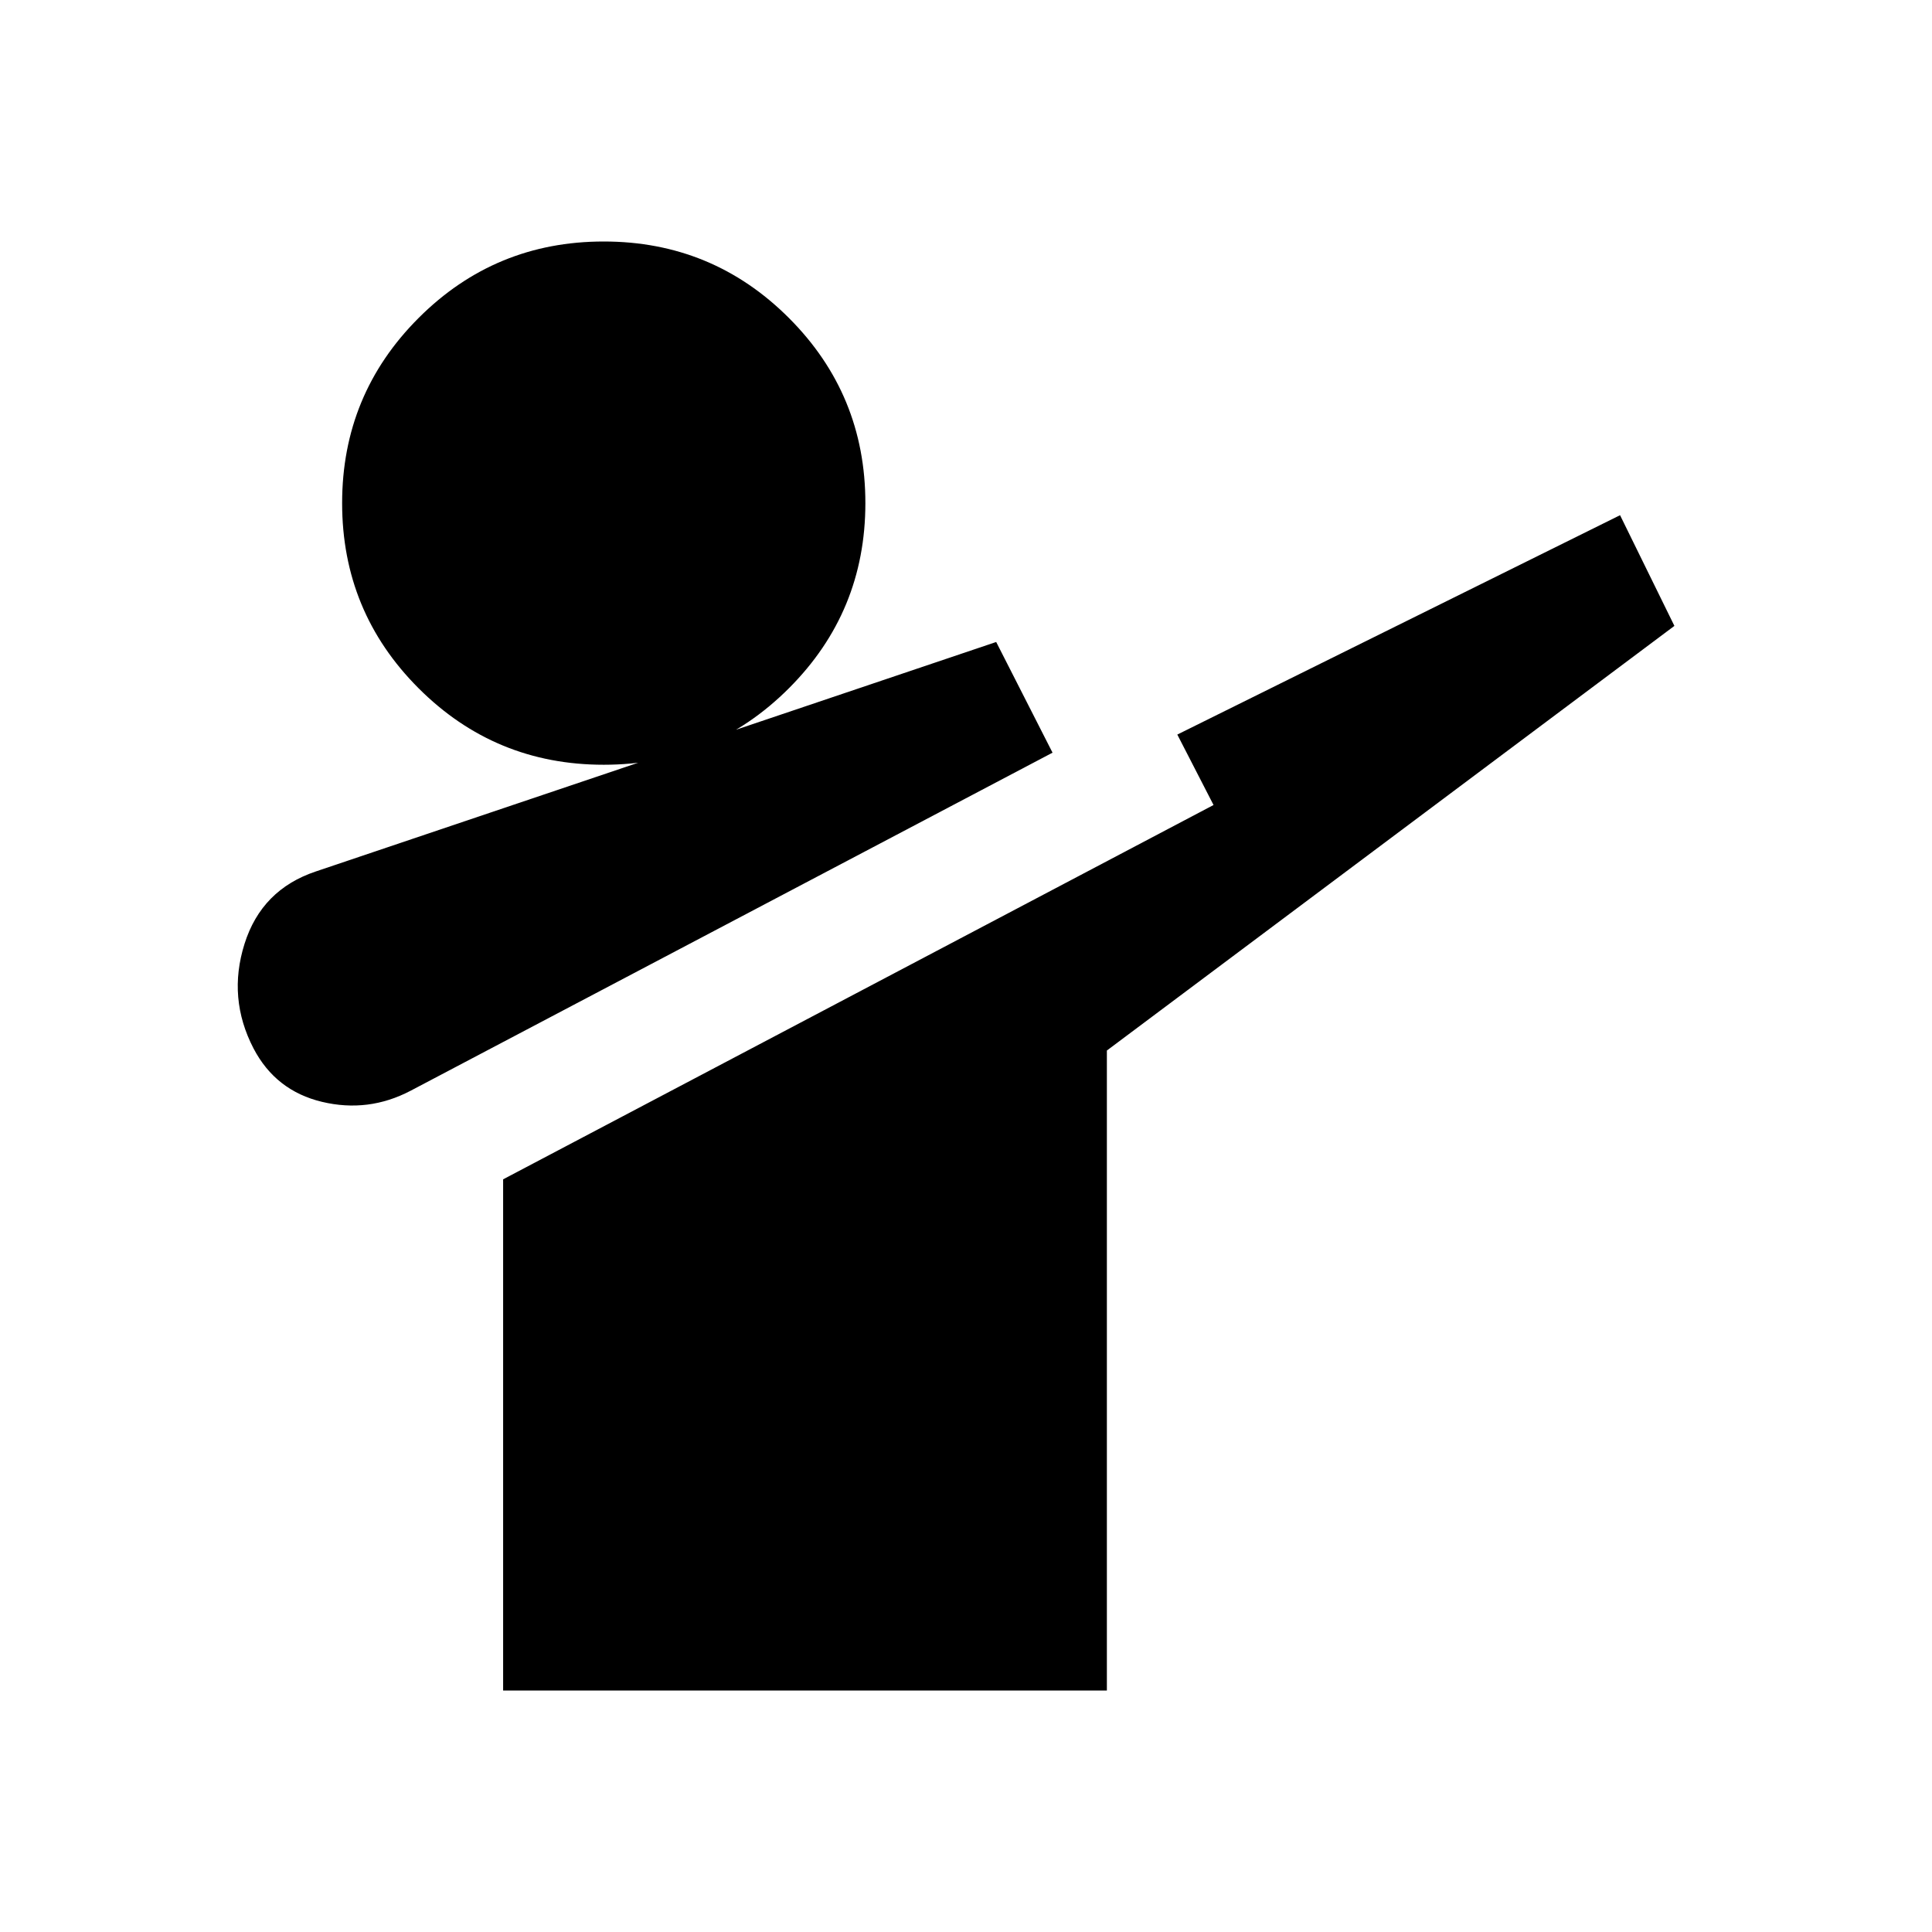 <svg xmlns="http://www.w3.org/2000/svg" height="48" width="48"><path d="M10.2 27.1q-1.05.55-2.2.275-1.15-.275-1.7-1.325-.65-1.25-.225-2.6.425-1.35 1.775-1.8l16.9-5.7 1.4 2.75ZM12.5 42V29.3L30.15 20l-.9-1.75 11-5.45 1.35 2.75L27.5 26.1V42ZM15 19q-2.7 0-4.6-1.9-1.9-1.9-1.9-4.6 0-2.7 1.9-4.6Q12.3 6 15 6q2.7 0 4.6 1.9 1.9 1.9 1.9 4.6 0 2.7-1.9 4.6Q17.7 19 15 19Z"/></svg>